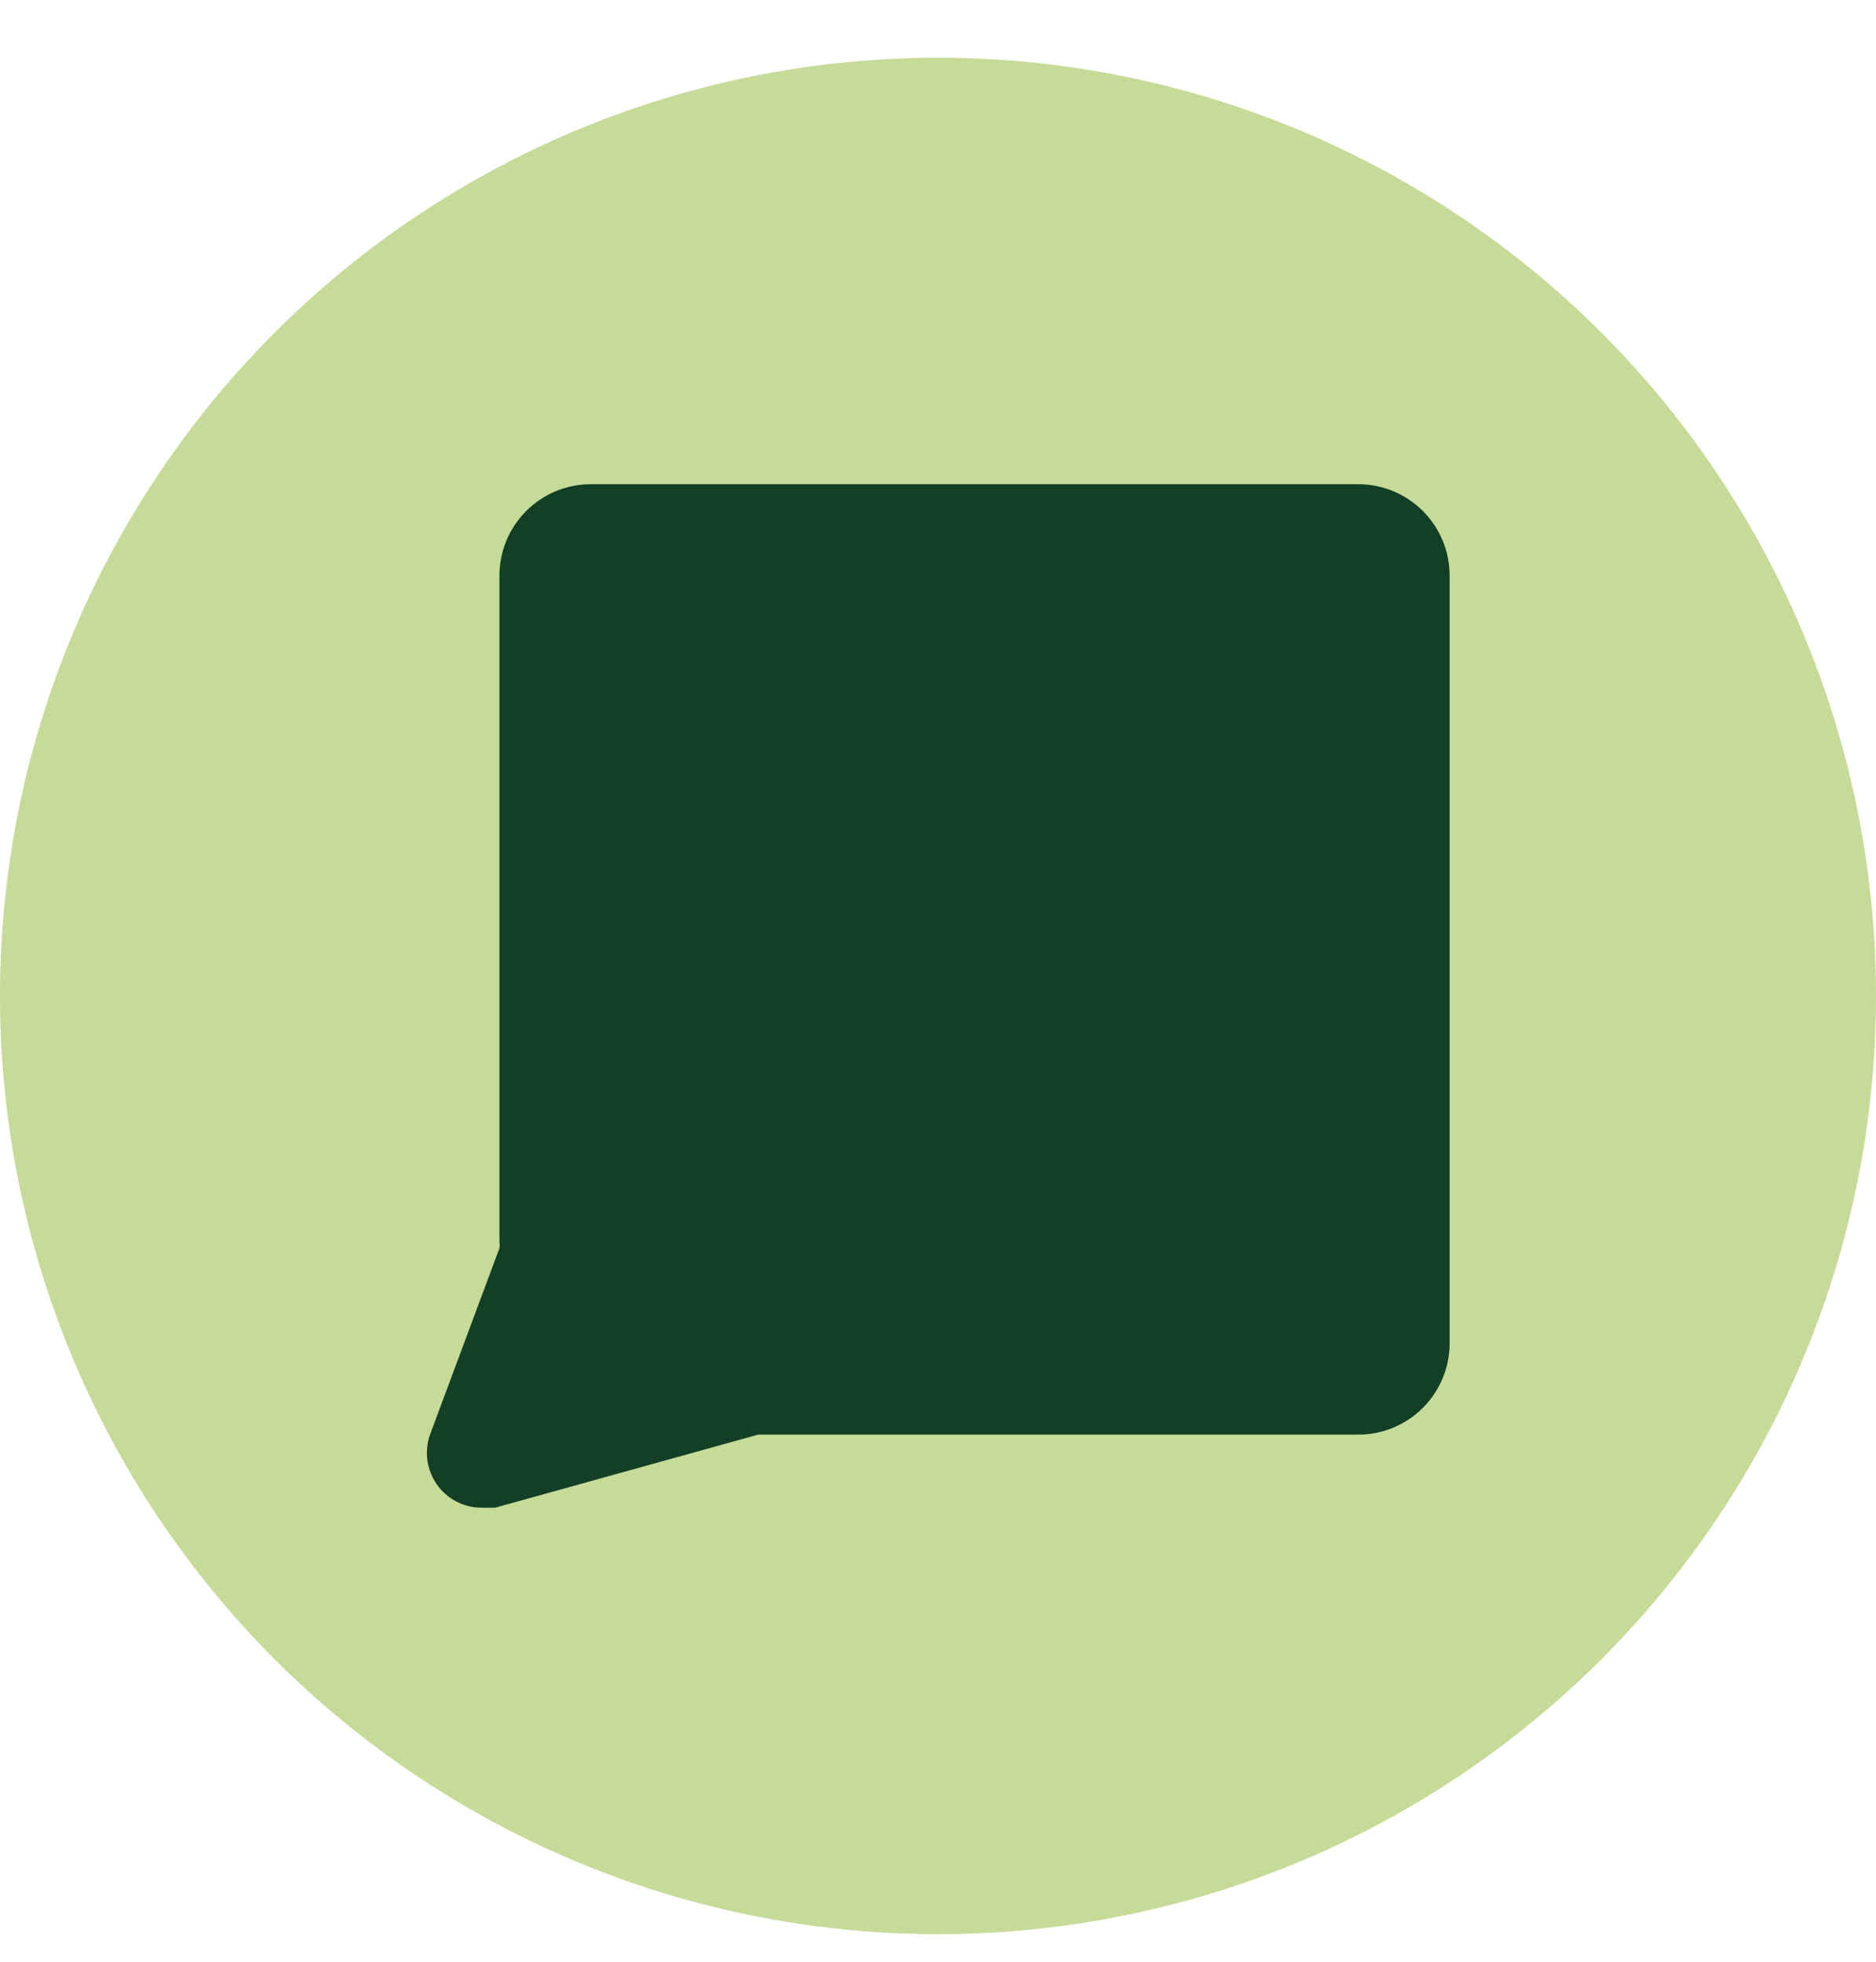<svg width="22" height="23" viewBox="0 0 22 23" fill="none" xmlns="http://www.w3.org/2000/svg">
<circle cx="11" cy="11.677" r="11" fill="#C6DB98"/>
<g clip-path="url(#clip0_870_899)">
<path d="M15.929 5.677H6.929C6.644 5.677 6.372 5.79 6.171 5.991C5.97 6.192 5.857 6.464 5.857 6.748V14.557C5.861 14.583 5.861 14.609 5.857 14.634L5.043 16.82C5.009 16.916 4.998 17.02 5.012 17.121C5.026 17.222 5.064 17.319 5.122 17.403C5.181 17.487 5.259 17.555 5.349 17.603C5.44 17.651 5.541 17.676 5.643 17.677C5.697 17.685 5.752 17.685 5.806 17.677L8.891 16.82H15.929C16.213 16.82 16.485 16.707 16.686 16.506C16.887 16.305 17 16.033 17 15.748V6.748C17 6.464 16.887 6.192 16.686 5.991C16.485 5.79 16.213 5.677 15.929 5.677V5.677Z" fill="#133F26"/>
</g>
<defs>
<clipPath id="clip0_870_899">
<rect width="12" height="12" fill="white" transform="translate(5 5.677)"/>
</clipPath>
</defs>
</svg>
